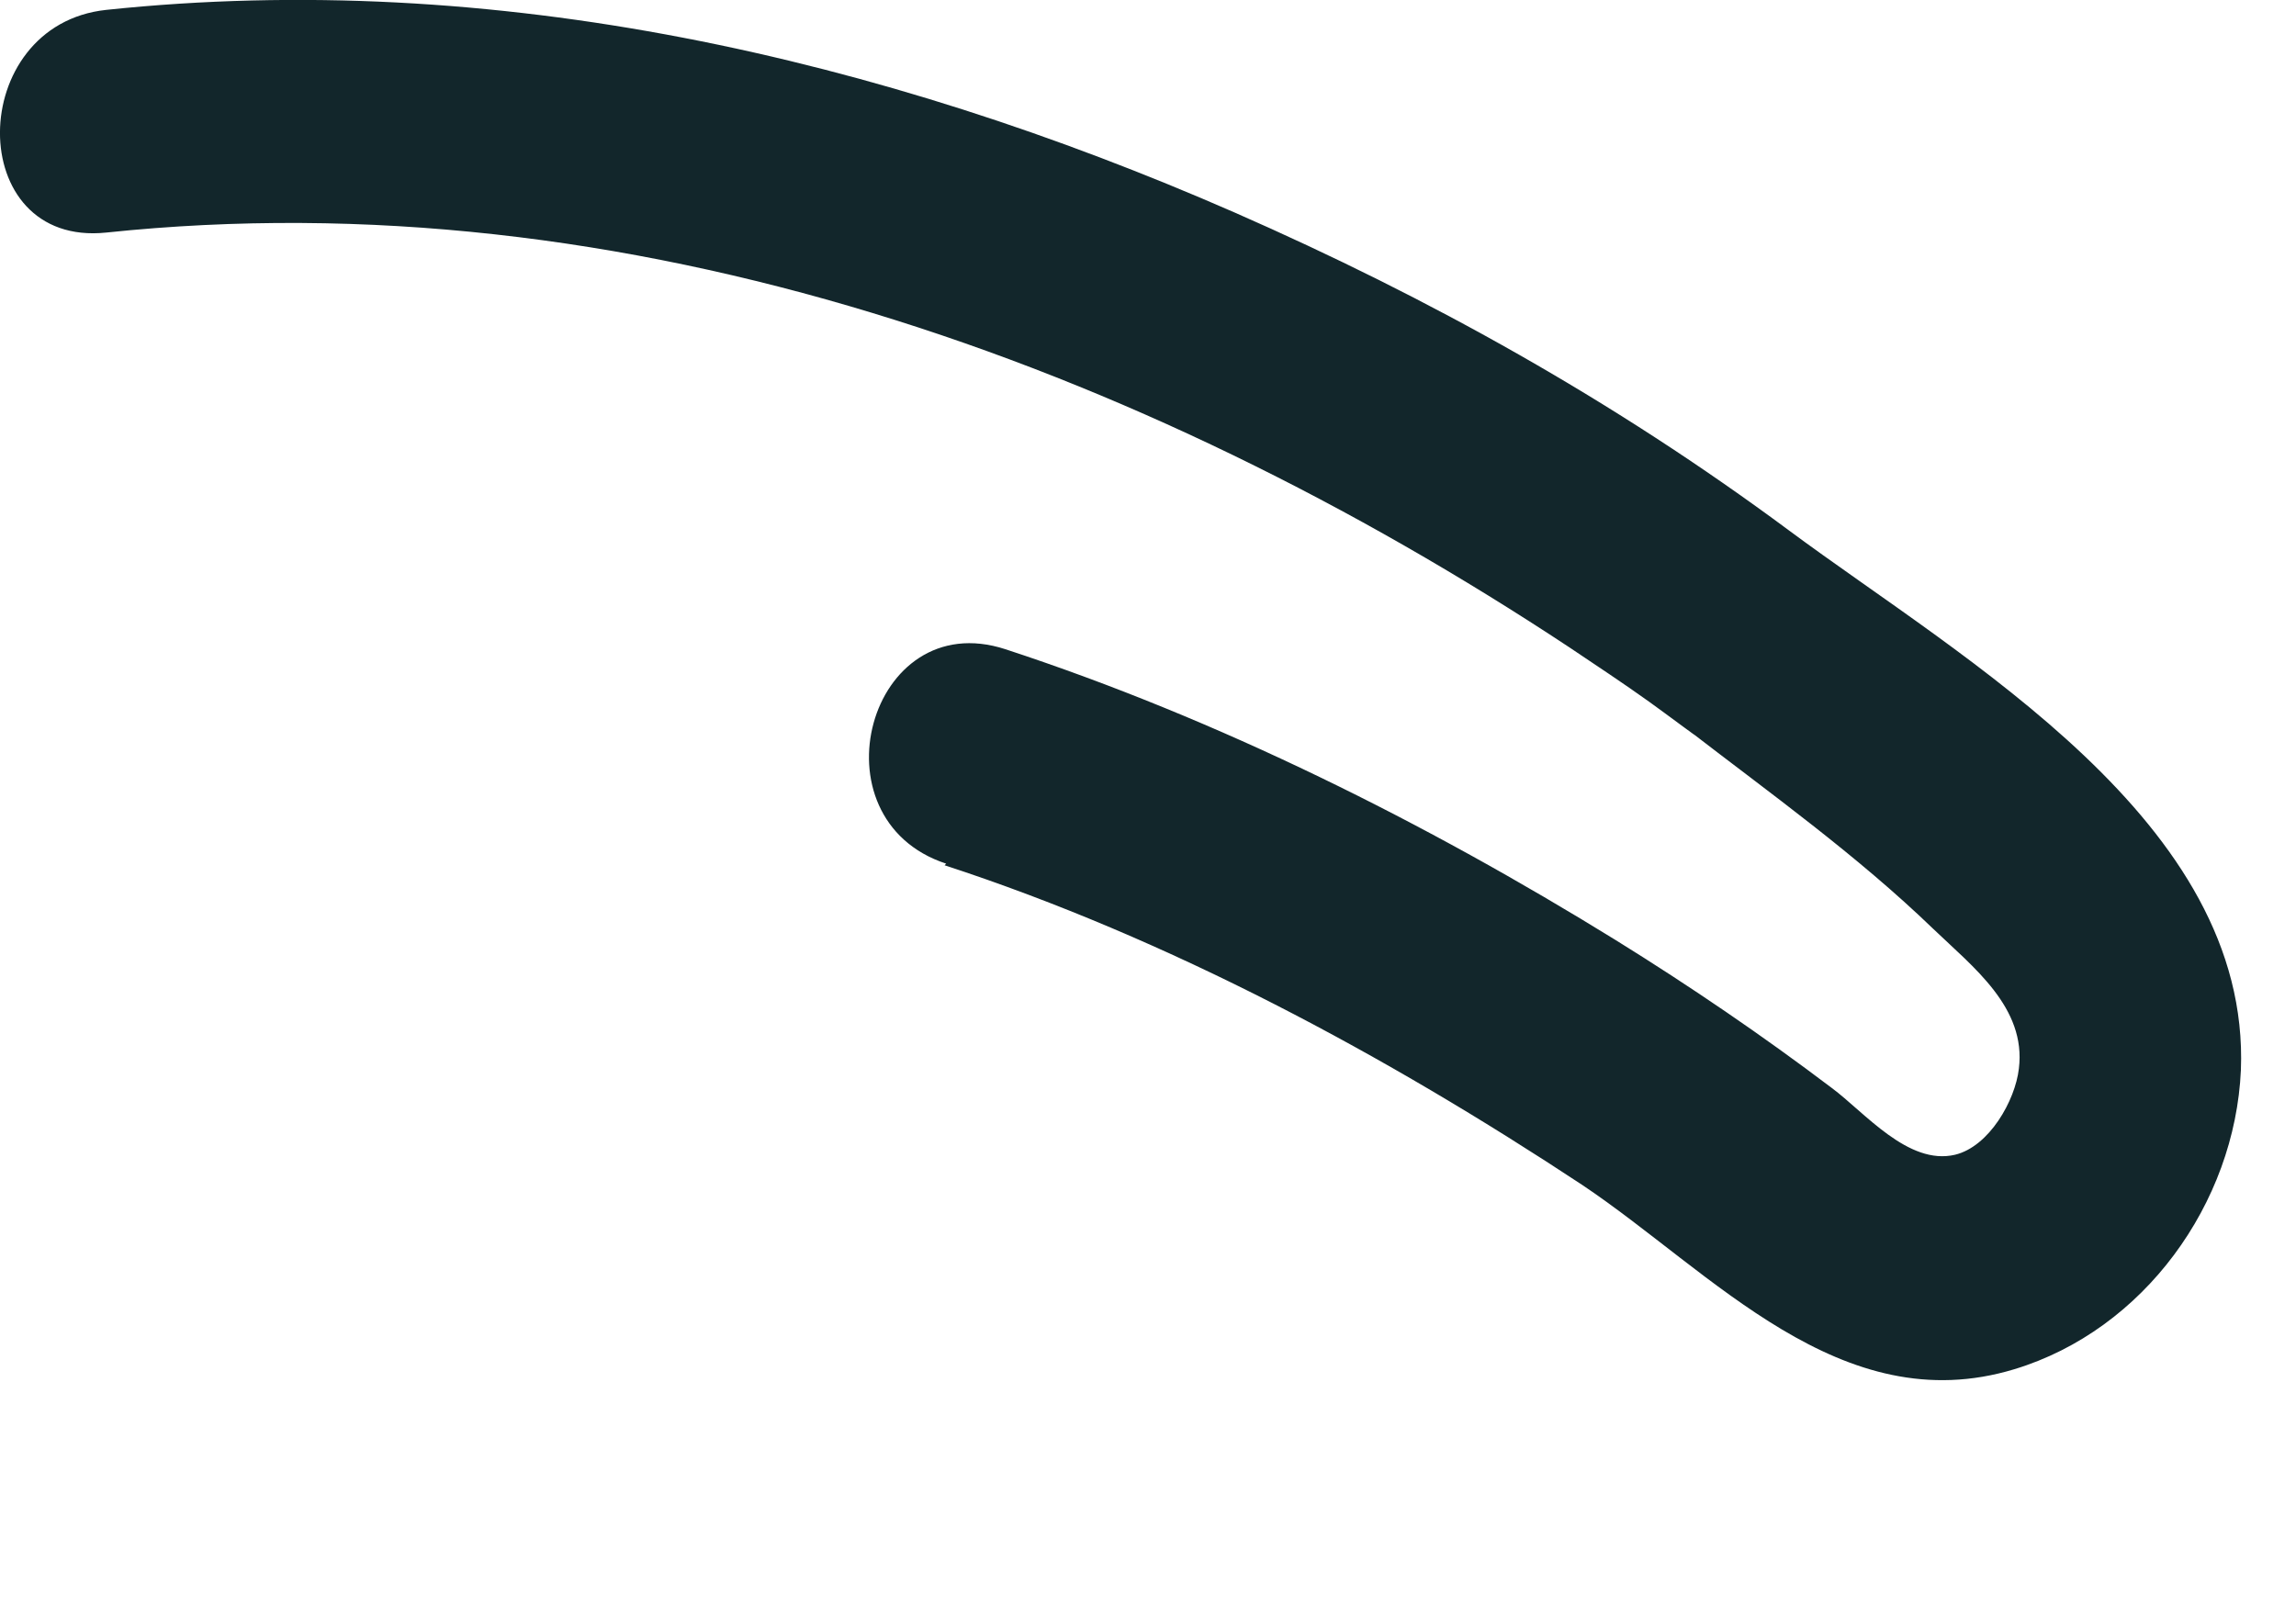 <?xml version="1.0" encoding="utf-8"?>
<svg xmlns="http://www.w3.org/2000/svg" fill="none" height="100%" overflow="visible" preserveAspectRatio="none" style="display: block;" viewBox="0 0 10 7" width="100%">
<path d="M4.114 3.769C5.094 4.089 6.035 4.596 6.892 5.162C7.458 5.541 8.017 6.194 8.774 5.964C9.337 5.793 9.734 5.243 9.76 4.661C9.802 3.578 8.554 2.876 7.791 2.31C7.028 1.744 6.226 1.298 5.378 0.926C3.833 0.25 2.154 -0.135 0.463 0.043C-0.151 0.108 -0.158 1.078 0.463 1.013C2.733 0.774 4.965 1.583 6.837 2.821C6.953 2.899 7.07 2.976 7.183 3.057C7.238 3.096 7.467 3.267 7.345 3.174C7.713 3.458 8.085 3.723 8.421 4.047C8.593 4.212 8.826 4.389 8.793 4.655C8.777 4.794 8.664 4.994 8.515 5.03C8.311 5.078 8.121 4.845 7.978 4.739C7.674 4.509 7.361 4.296 7.037 4.095C6.21 3.584 5.307 3.132 4.379 2.828C3.784 2.634 3.529 3.568 4.121 3.762L4.114 3.769Z" fill="#12262B" id="Vector"/>
</svg>
